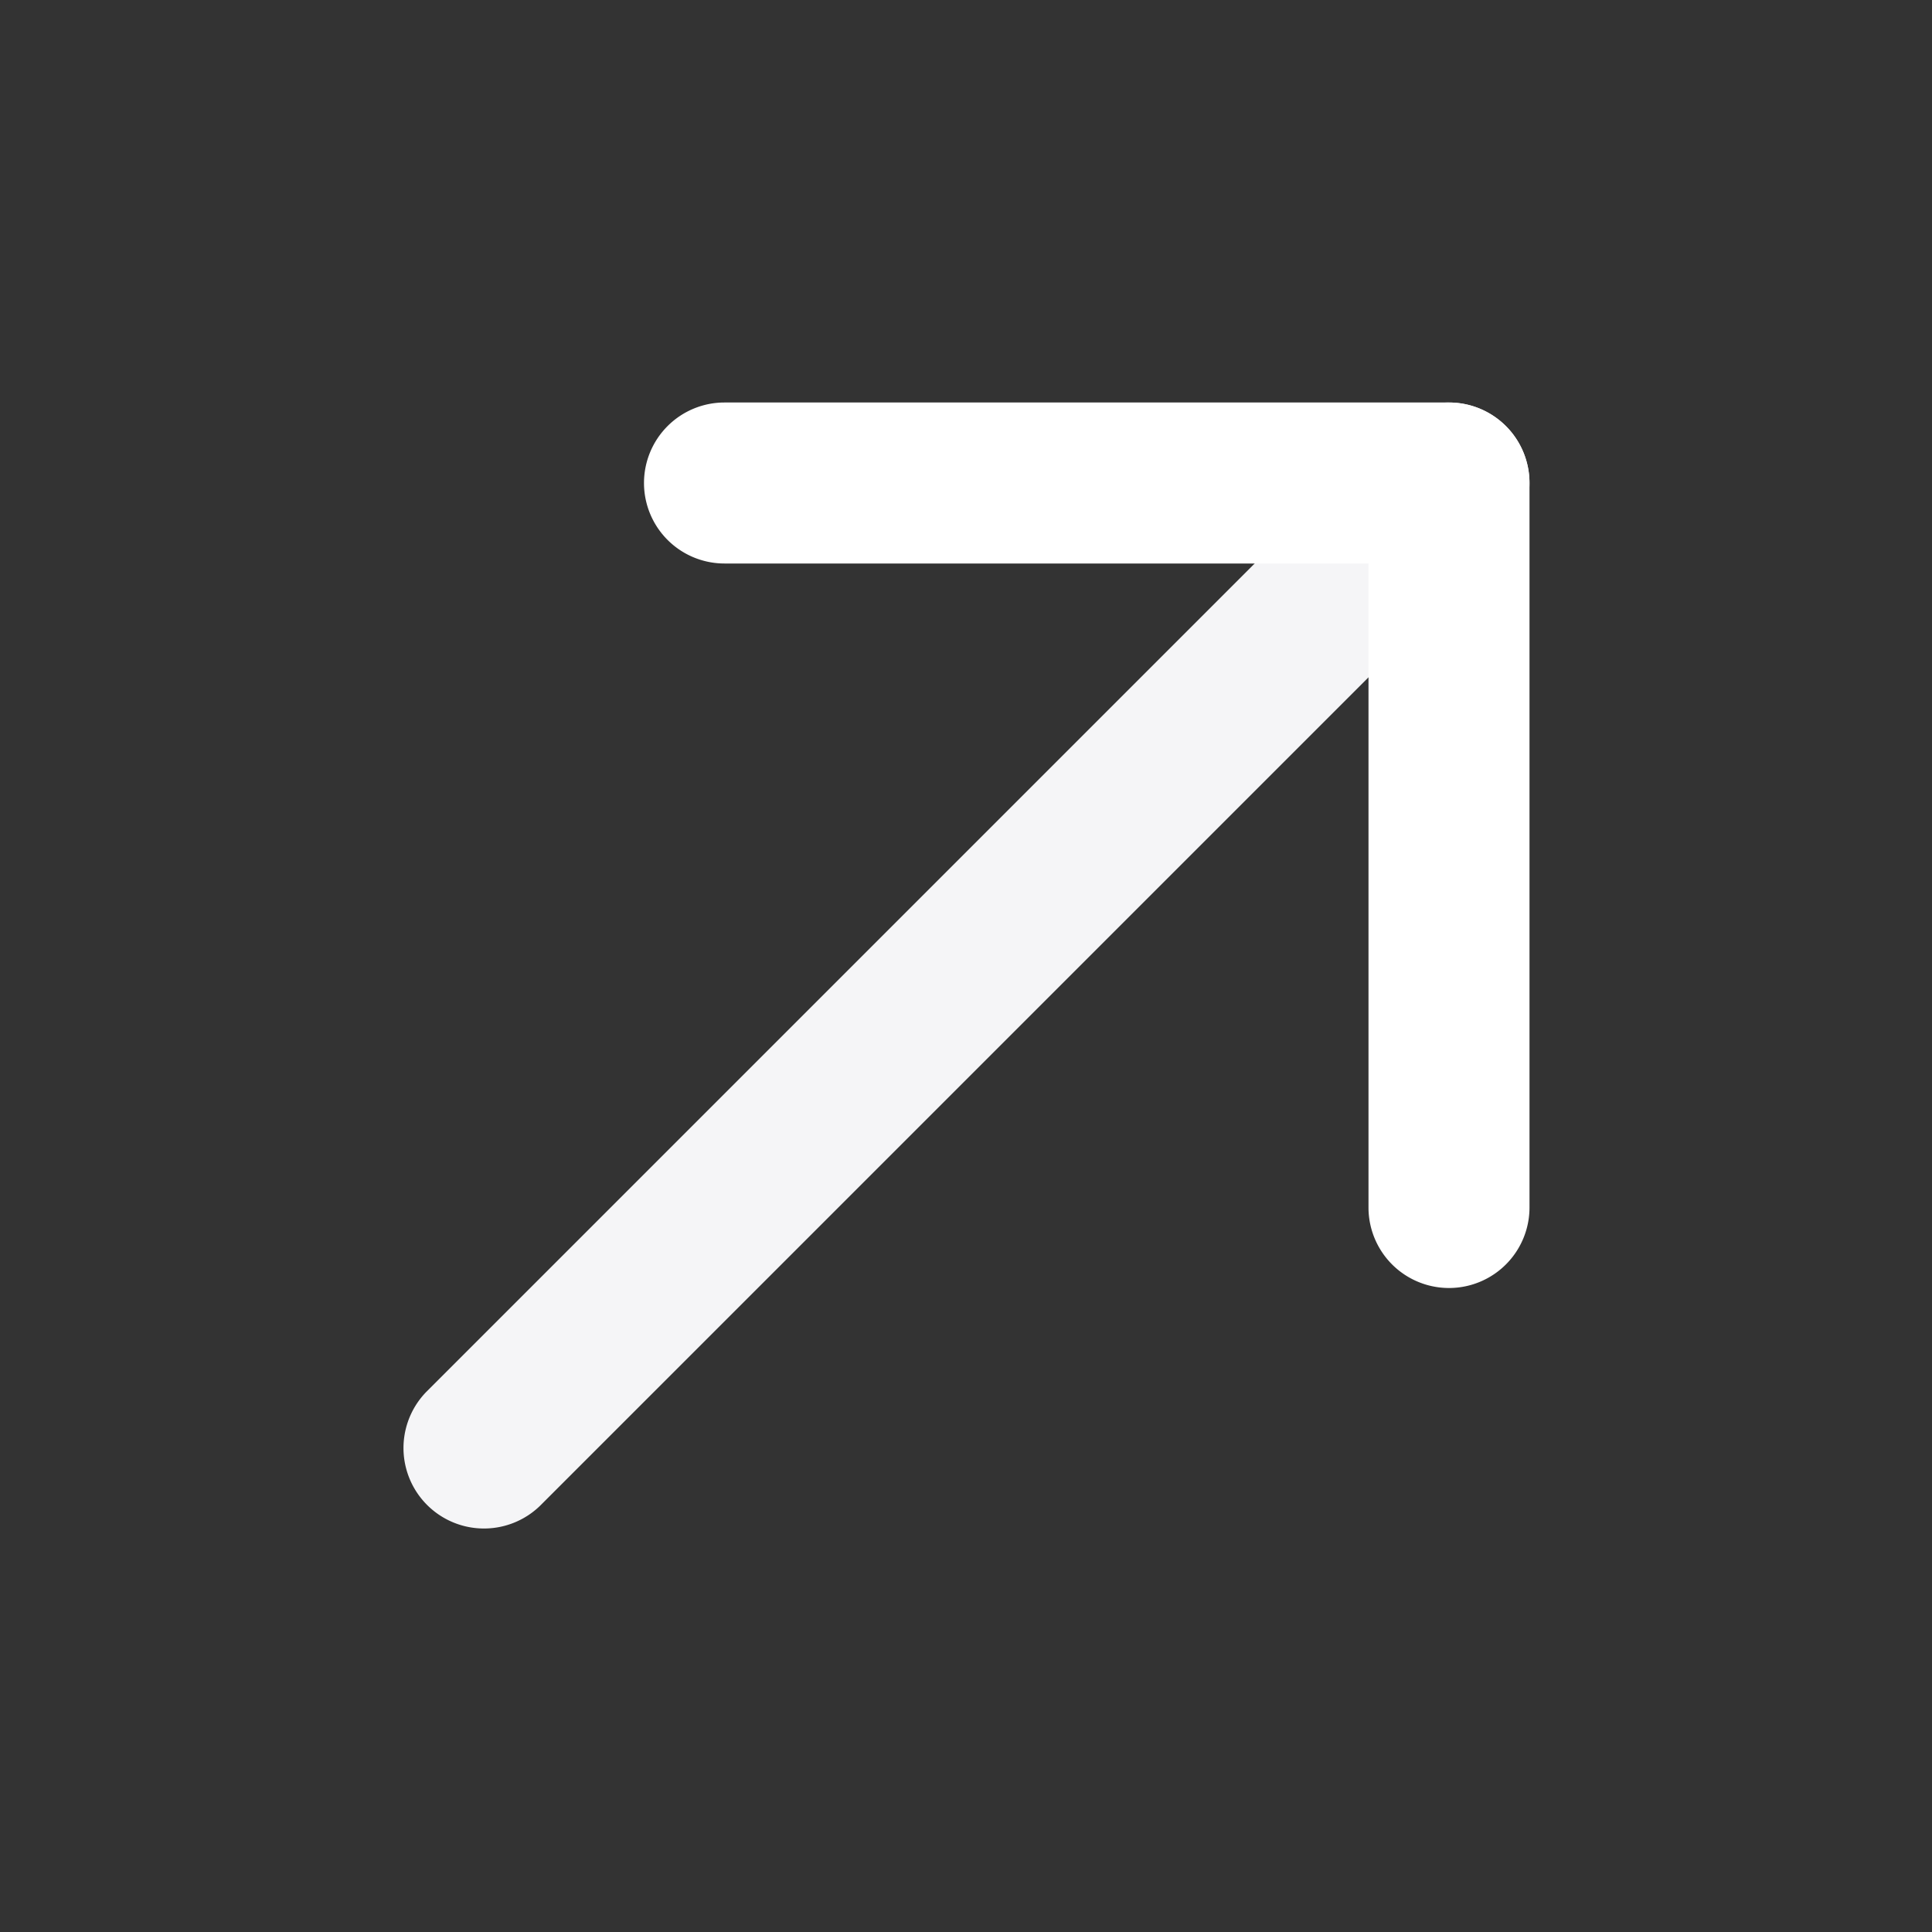 <?xml version="1.0" encoding="UTF-8"?> <svg xmlns:xlink="http://www.w3.org/1999/xlink" xmlns="http://www.w3.org/2000/svg" aria-hidden="true" role="img" fill="currentColor" viewBox="0 0 24 24" width="25" height="25"><rect x="0" y="0" width="24" height="24" fill="#333333" stroke="none"/><path fill-rule="evenodd" d="M18.707 5.293a1 1 0 0 1 0 1.414l-12 12a1 1 0 0 1-1.414-1.414l12-12a1 1 0 0 1 1.414 0Z" clip-rule="evenodd" fill="#F5F5F7"></path><path fill="#FFFFFF" fill-rule="evenodd" d="M8 6a1 1 0 0 1 1-1h9a1 1 0 0 1 1 1v9a1 1 0 1 1-2 0V7H9a1 1 0 0 1-1-1Z" clip-rule="evenodd"></path></svg> 